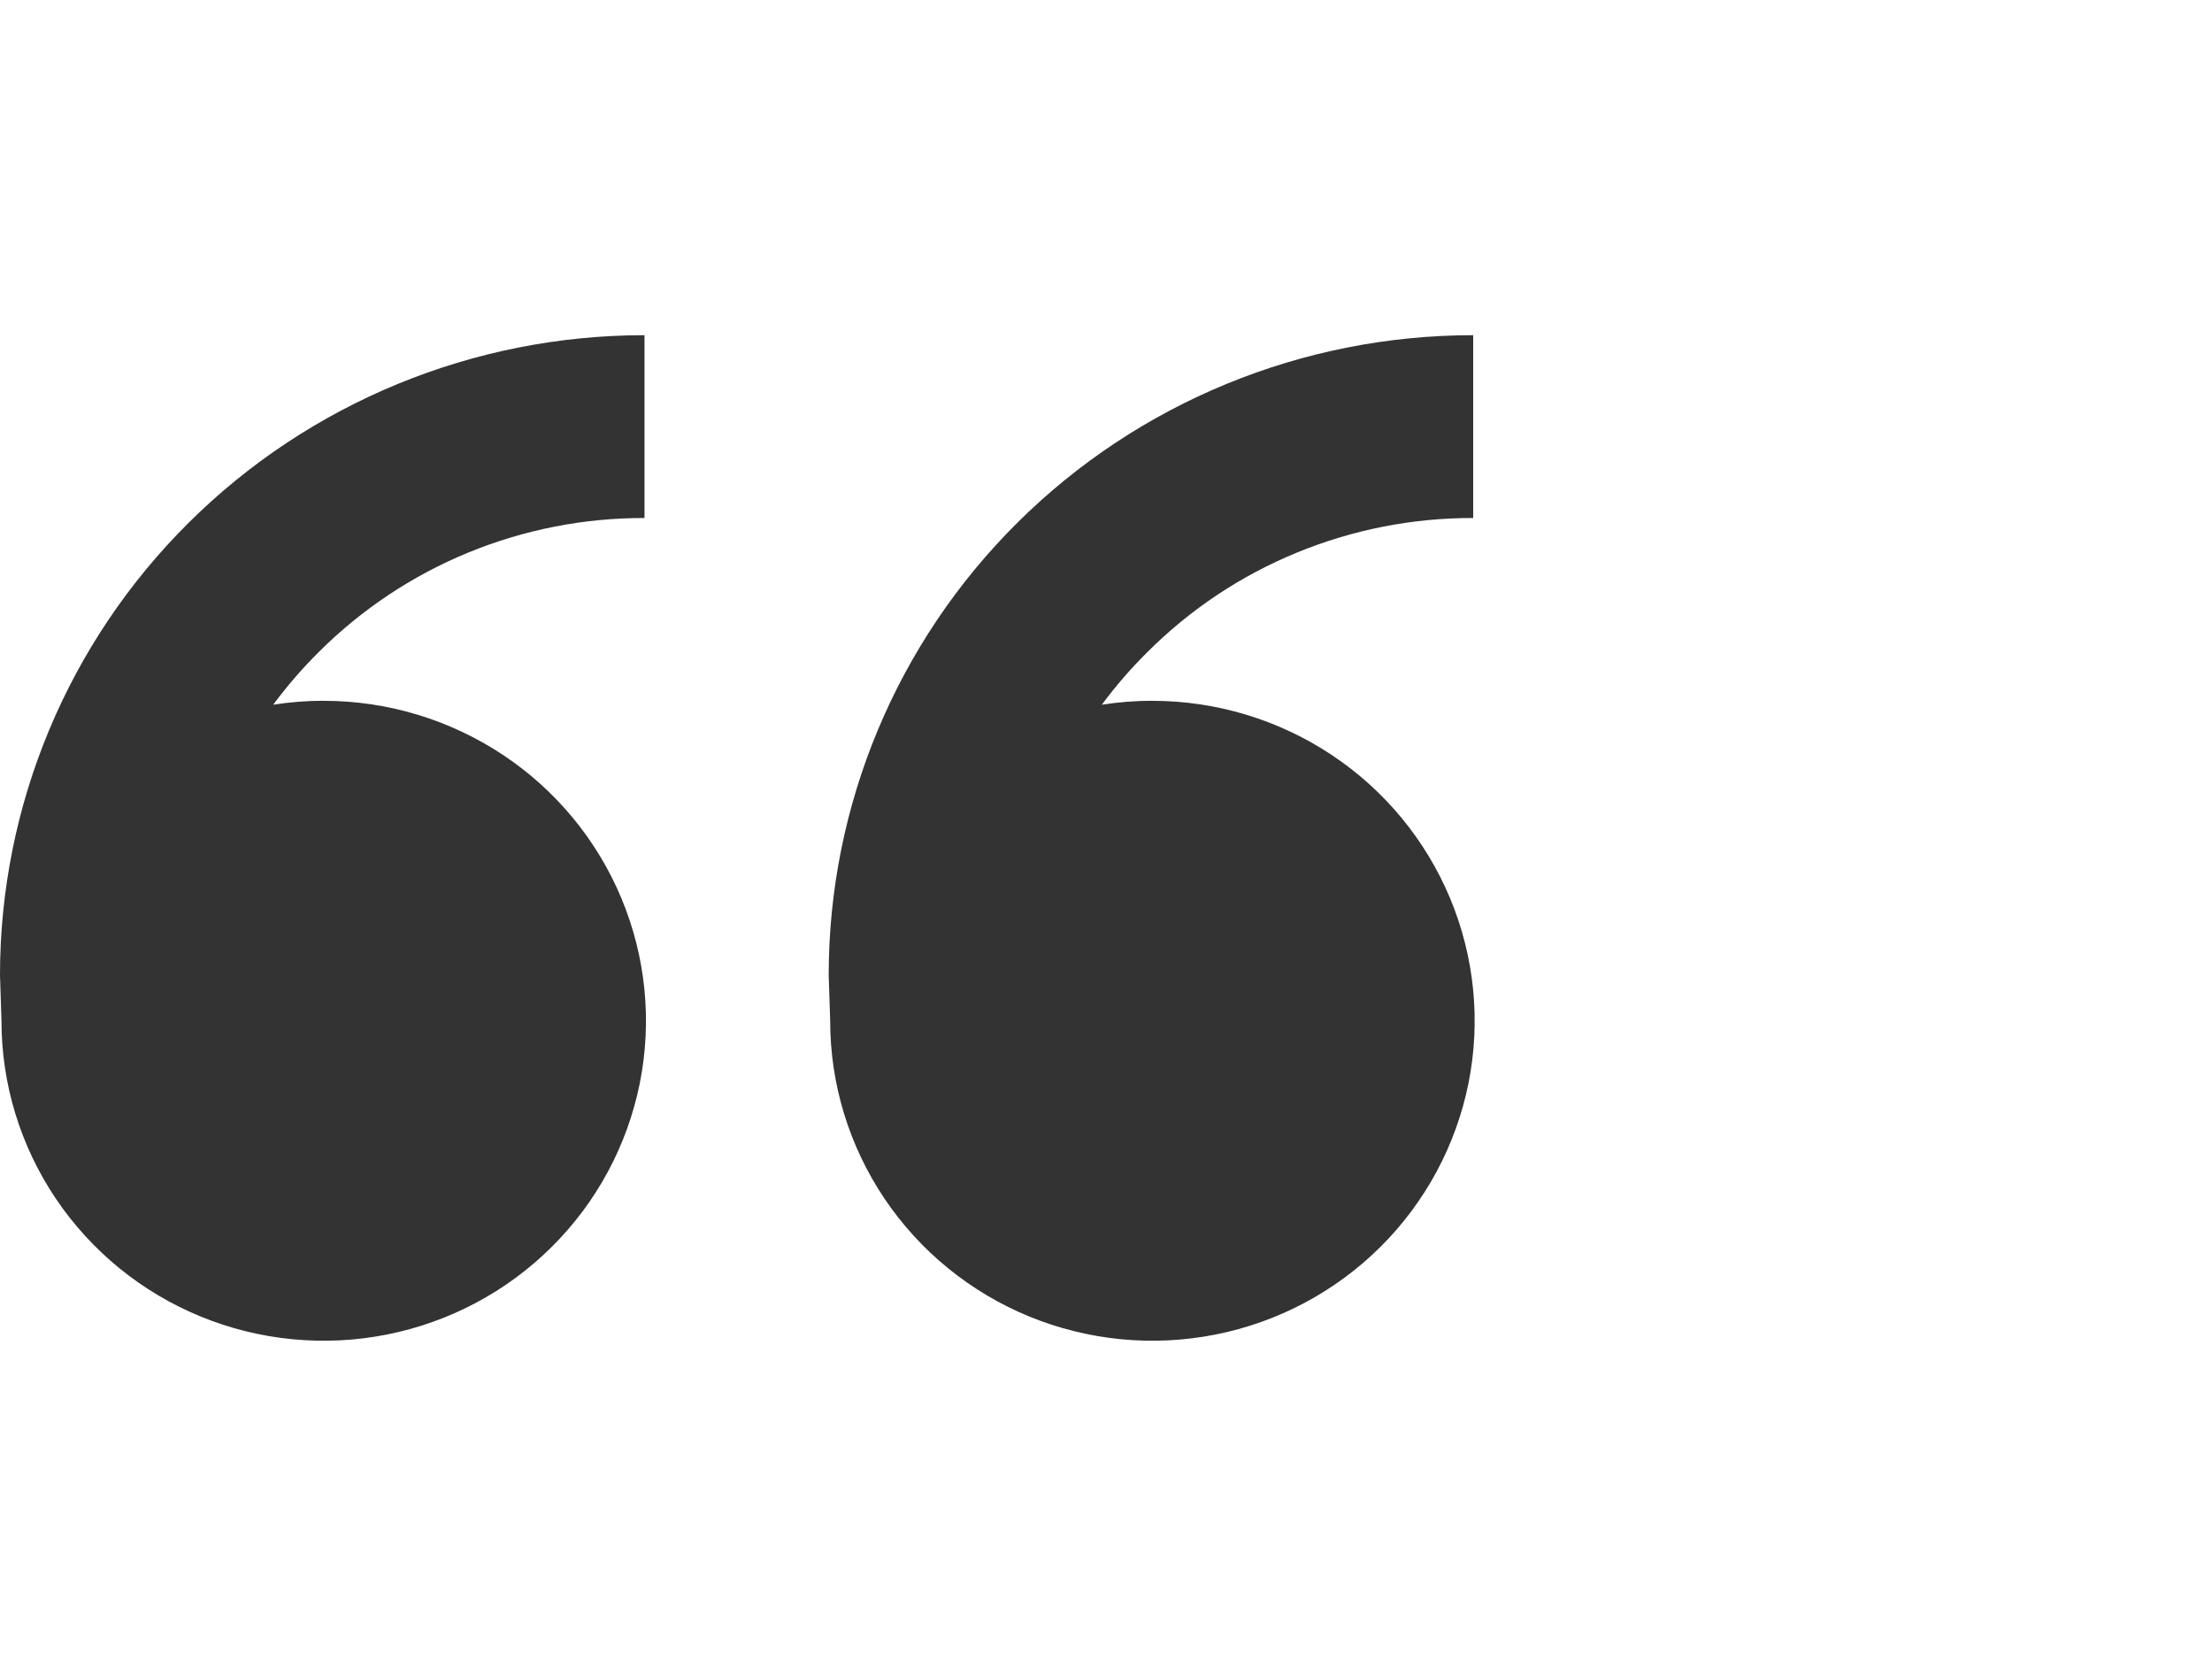 <?xml version="1.0" encoding="utf-8"?>
<svg xmlns="http://www.w3.org/2000/svg" fill="none" height="100%" overflow="visible" preserveAspectRatio="none" style="display: block;" viewBox="0 0 33 25" width="100%">
<g id="icomoon-free:quotes-left">
<path d="M4.83 10.454C5.781 10.454 6.71 10.735 7.501 11.259C8.291 11.783 8.908 12.529 9.271 13.401C9.635 14.273 9.73 15.233 9.545 16.158C9.359 17.084 8.902 17.935 8.229 18.602C7.557 19.27 6.7 19.724 5.768 19.908C4.835 20.092 3.868 19.998 2.99 19.637C2.111 19.276 1.361 18.664 0.832 17.879C0.304 17.094 0.022 16.171 0.022 15.227L0 14.546C0 12.014 1.013 9.586 2.816 7.796C4.62 6.006 7.065 5 9.615 5V7.727C8.713 7.725 7.819 7.9 6.985 8.243C6.152 8.585 5.395 9.089 4.758 9.724C4.511 9.969 4.283 10.232 4.076 10.512C4.321 10.474 4.573 10.453 4.828 10.453L4.83 10.454ZM17.192 10.454C18.143 10.454 19.073 10.735 19.863 11.259C20.654 11.783 21.27 12.529 21.634 13.401C21.998 14.273 22.093 15.233 21.908 16.158C21.722 17.084 21.264 17.935 20.592 18.602C19.919 19.27 19.063 19.724 18.13 19.908C17.198 20.092 16.231 19.998 15.352 19.637C14.474 19.276 13.723 18.664 13.195 17.879C12.667 17.094 12.385 16.171 12.385 15.227L12.363 14.546C12.363 12.014 13.376 9.586 15.179 7.796C16.982 6.006 19.428 5 21.978 5V7.727C21.076 7.725 20.182 7.9 19.348 8.243C18.514 8.585 17.757 9.089 17.121 9.724C16.873 9.969 16.645 10.232 16.438 10.512C16.684 10.474 16.935 10.453 17.192 10.453V10.454Z" fill="black" fill-opacity="0.8" id="Vector"/>
</g>
</svg>